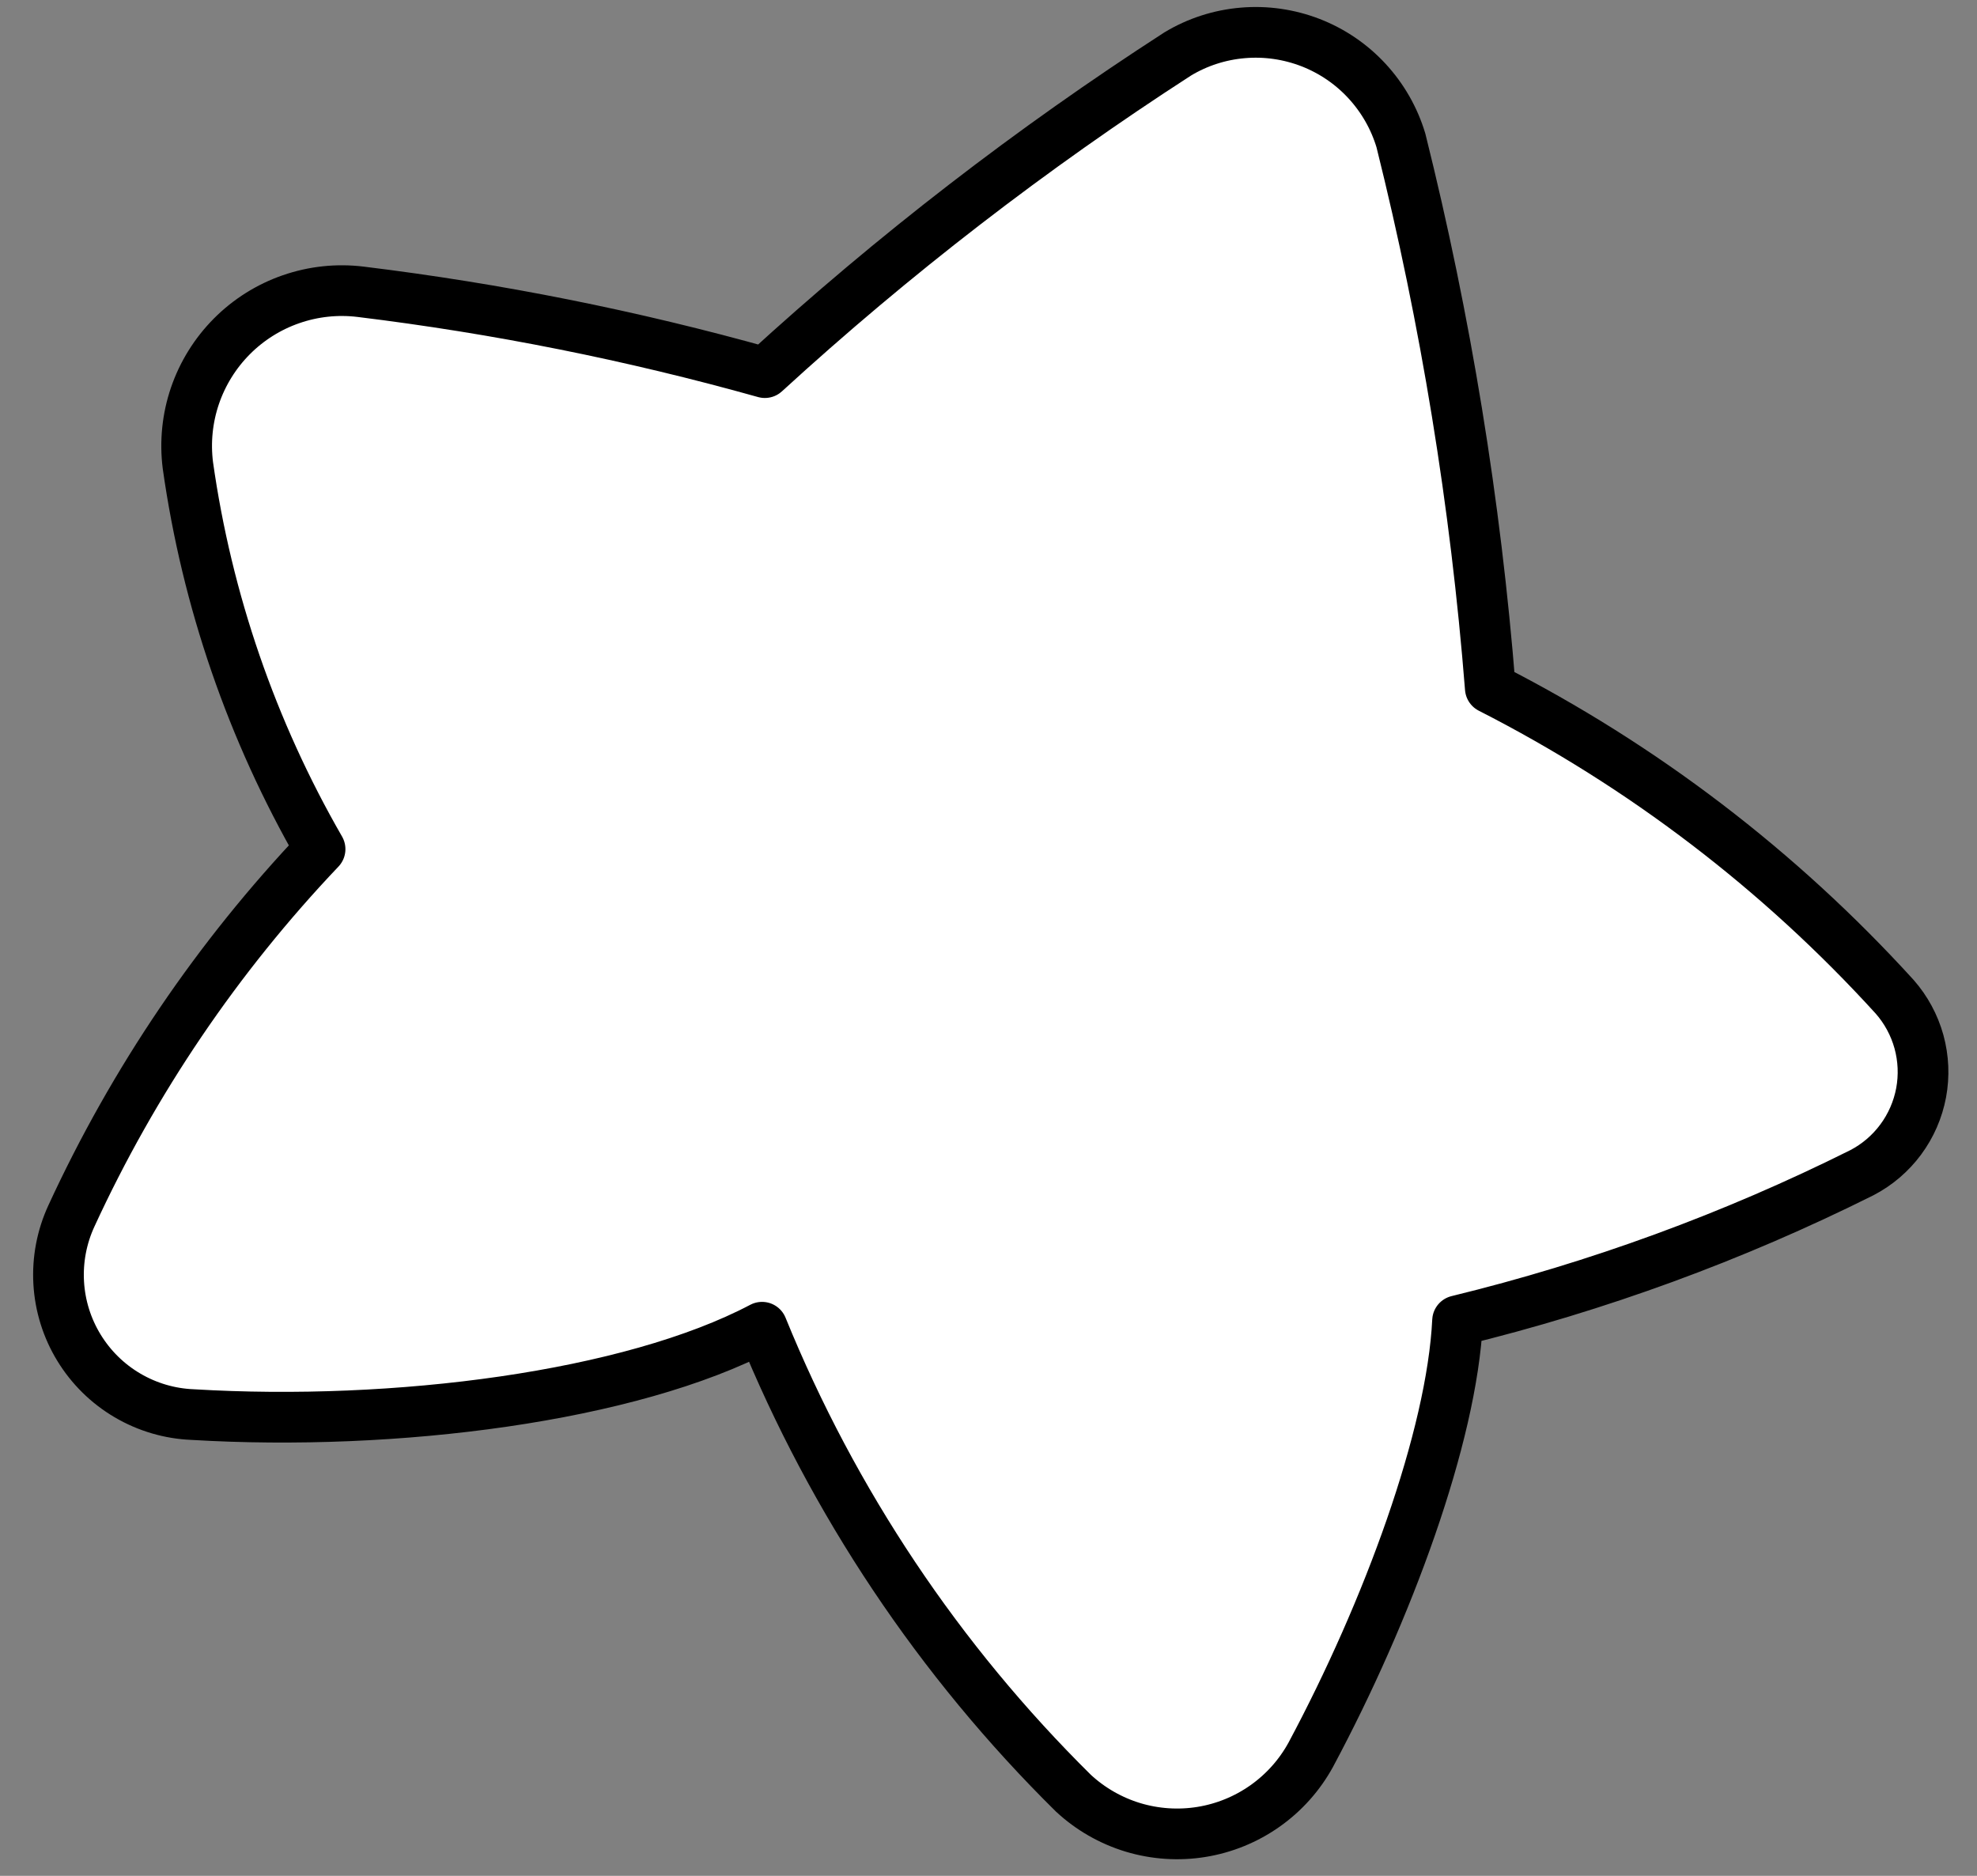 <?xml version="1.0" encoding="UTF-8"?> <svg xmlns="http://www.w3.org/2000/svg" width="39" height="37" viewBox="0 0 39 37" fill="none"><rect x="0" y="0" width="39" height="37" fill="#808080" stroke="none"/> <path d="M37.376 19.661C35.106 17.166 32.404 15.104 29.399 13.573C29.11 9.93 28.521 6.317 27.636 2.771C27.505 2.334 27.276 1.934 26.967 1.599C26.658 1.264 26.277 1.005 25.852 0.84C25.427 0.676 24.97 0.61 24.517 0.649C24.063 0.687 23.623 0.829 23.233 1.064C20.347 2.927 17.622 5.03 15.088 7.35C12.474 6.617 9.807 6.084 7.112 5.755C6.65 5.699 6.181 5.749 5.741 5.902C5.302 6.054 4.902 6.305 4.574 6.635C4.246 6.965 3.997 7.365 3.846 7.806C3.696 8.246 3.648 8.715 3.706 9.177C4.083 11.845 4.969 14.415 6.314 16.749C4.293 18.875 2.636 21.32 1.408 23.985C1.218 24.397 1.132 24.849 1.158 25.303C1.184 25.756 1.321 26.196 1.558 26.583C1.795 26.971 2.123 27.294 2.515 27.524C2.906 27.754 3.348 27.884 3.801 27.902C7.79 28.141 12.432 27.551 15.033 26.179C16.436 29.627 18.526 32.754 21.175 35.37C21.51 35.681 21.912 35.911 22.349 36.044C22.787 36.176 23.25 36.207 23.701 36.134C24.152 36.061 24.581 35.886 24.955 35.622C25.329 35.358 25.637 35.013 25.857 34.612C27.373 31.779 28.641 28.341 28.753 26.051C31.512 25.379 34.188 24.4 36.729 23.131C37.031 22.974 37.293 22.75 37.495 22.477C37.698 22.203 37.835 21.888 37.898 21.553C37.96 21.219 37.945 20.875 37.855 20.547C37.764 20.219 37.6 19.916 37.376 19.661Z" fill="white" stroke="black" stroke-linecap="round" stroke-linejoin="round"></path> </svg> 